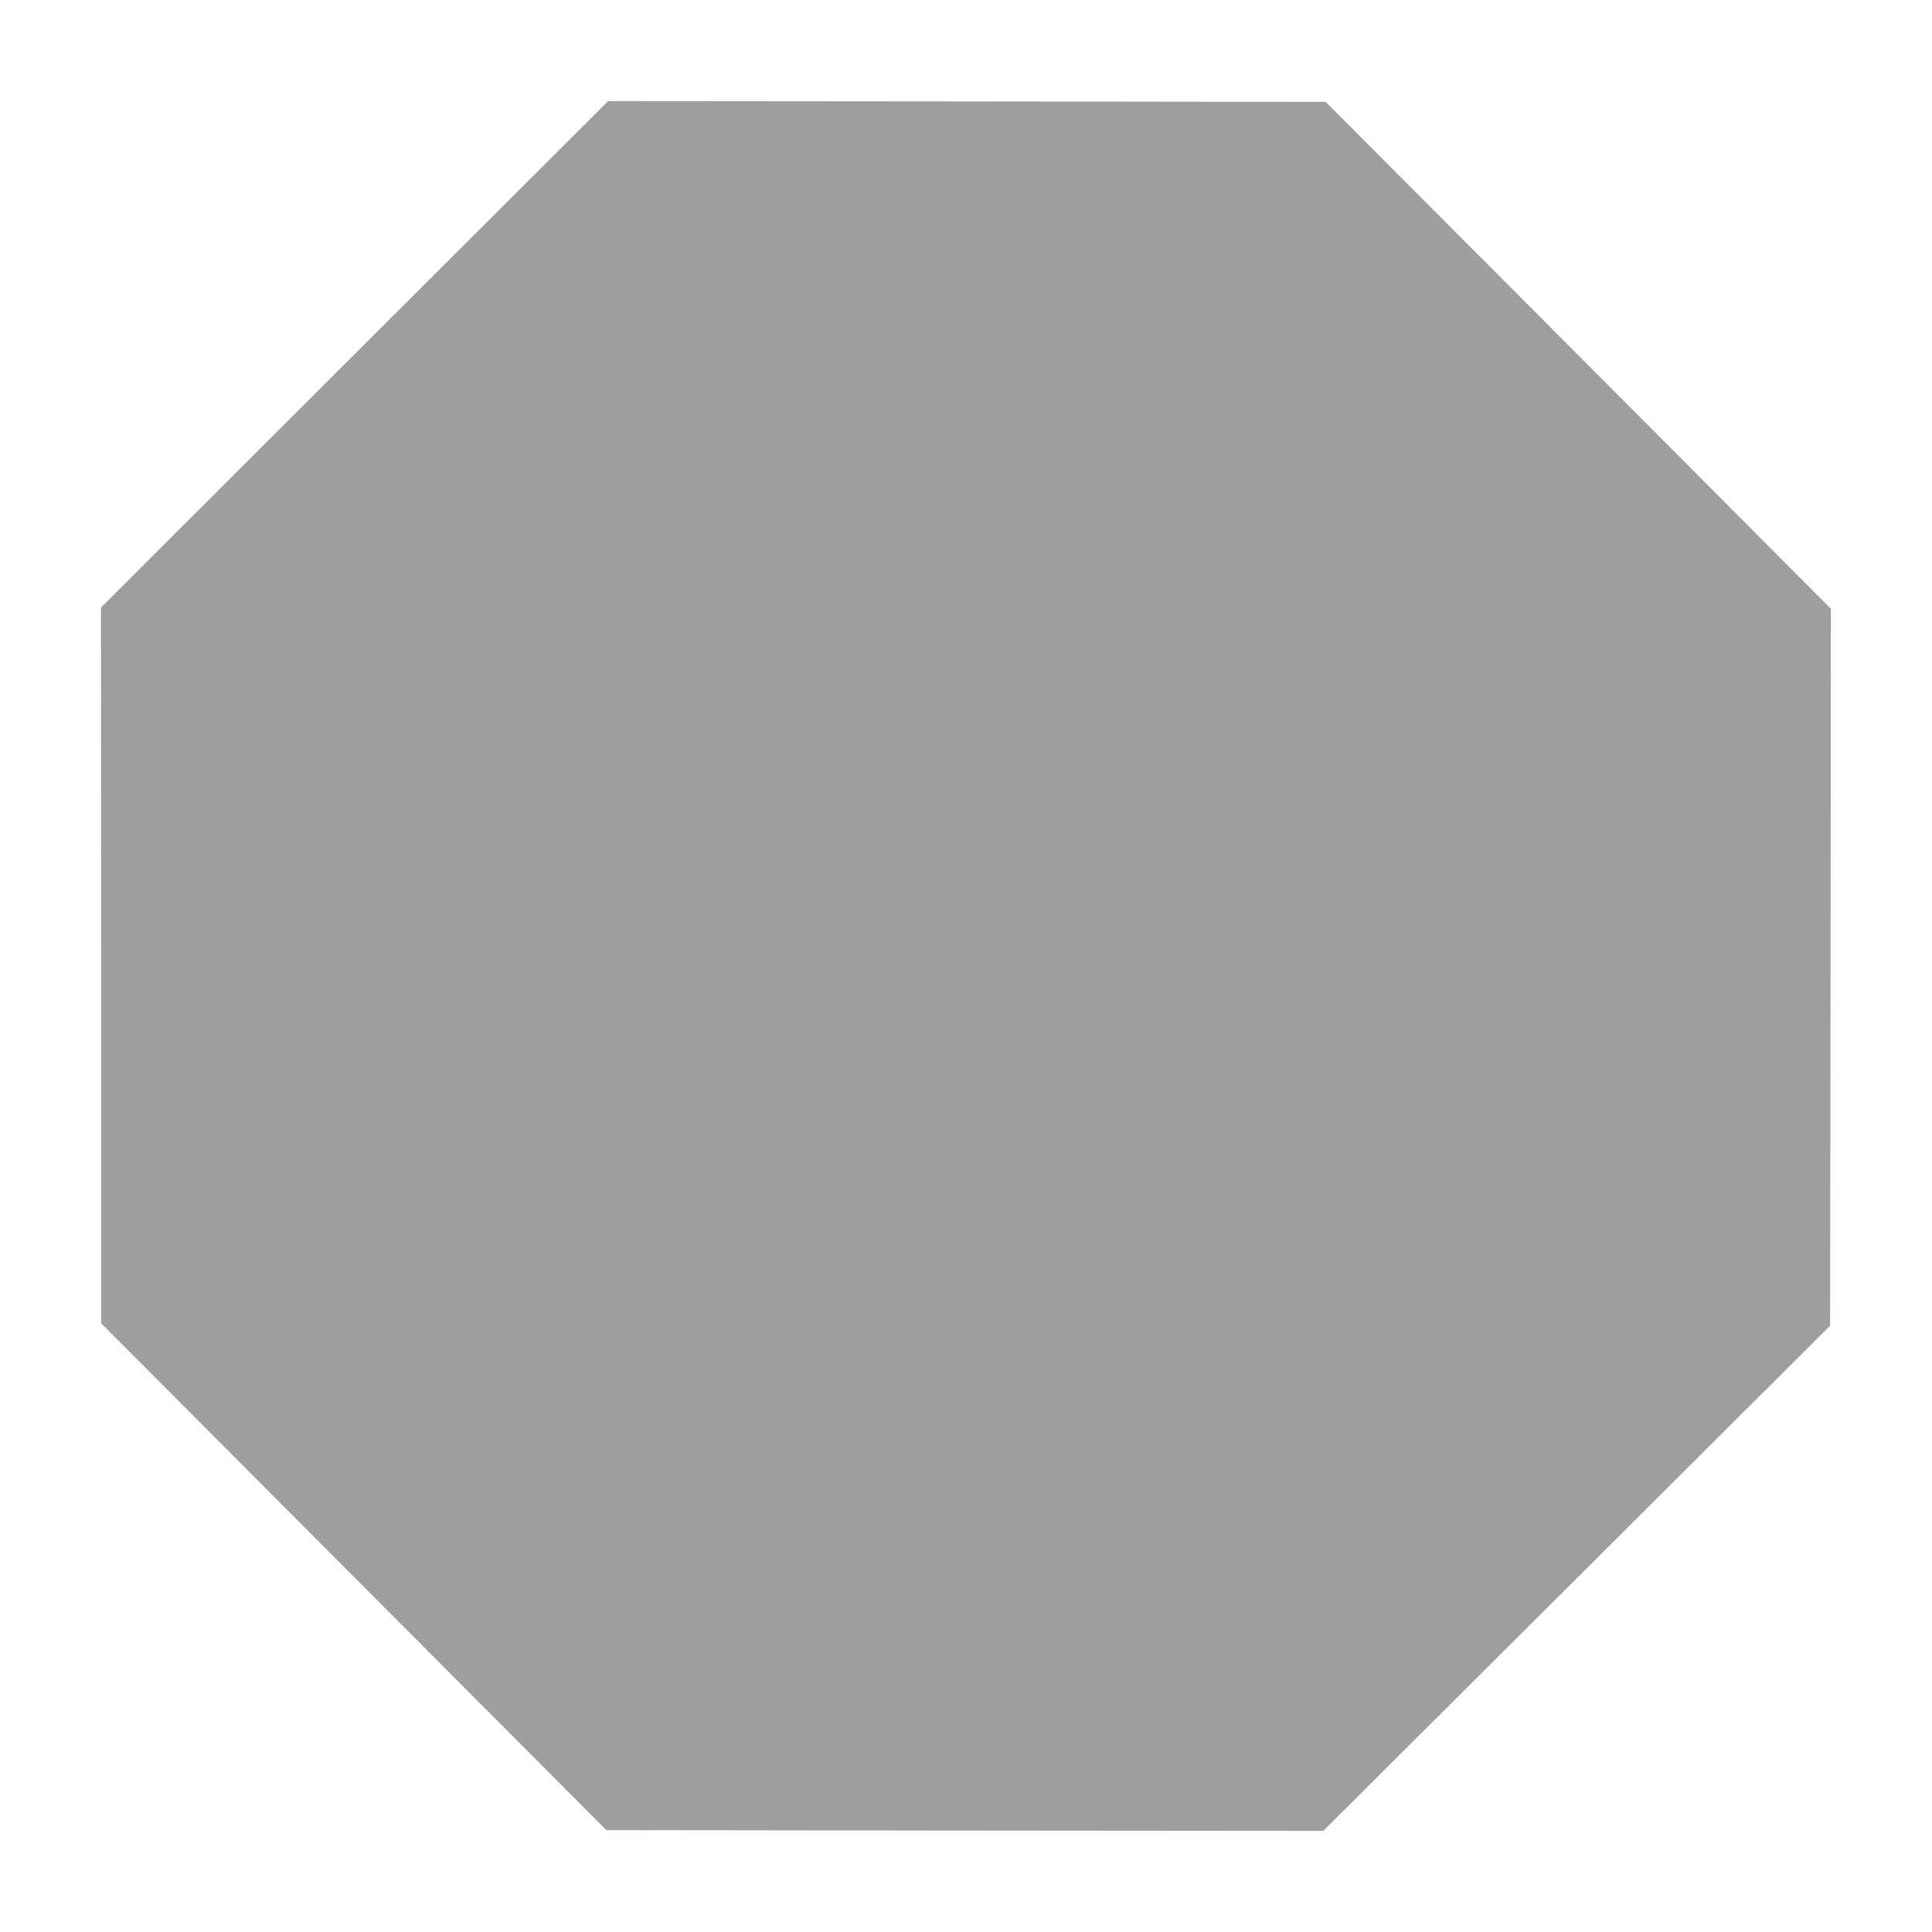 <?xml version="1.0" standalone="no"?>
<!DOCTYPE svg PUBLIC "-//W3C//DTD SVG 20010904//EN"
 "http://www.w3.org/TR/2001/REC-SVG-20010904/DTD/svg10.dtd">
<svg version="1.0" xmlns="http://www.w3.org/2000/svg"
 width="1280pt" height="1280pt" viewBox="0 0 1280 1280"
 preserveAspectRatio="xMidYMid meet">
<g transform="translate(0,1280) scale(0.1,-0.1)"
fill="#9e9e9e" stroke="none">
<path d="M2349 10453 l-1680 -1678 1 -2371 0 -2371 1674 -1679 1673 -1679
2375 -3 2375 -2 1679 1673 1679 1674 3 2375 2 2375 -1673 1679 -1674 1679
-2377 3 -2377 2 -1680 -1677z"/>
</g>
</svg>
